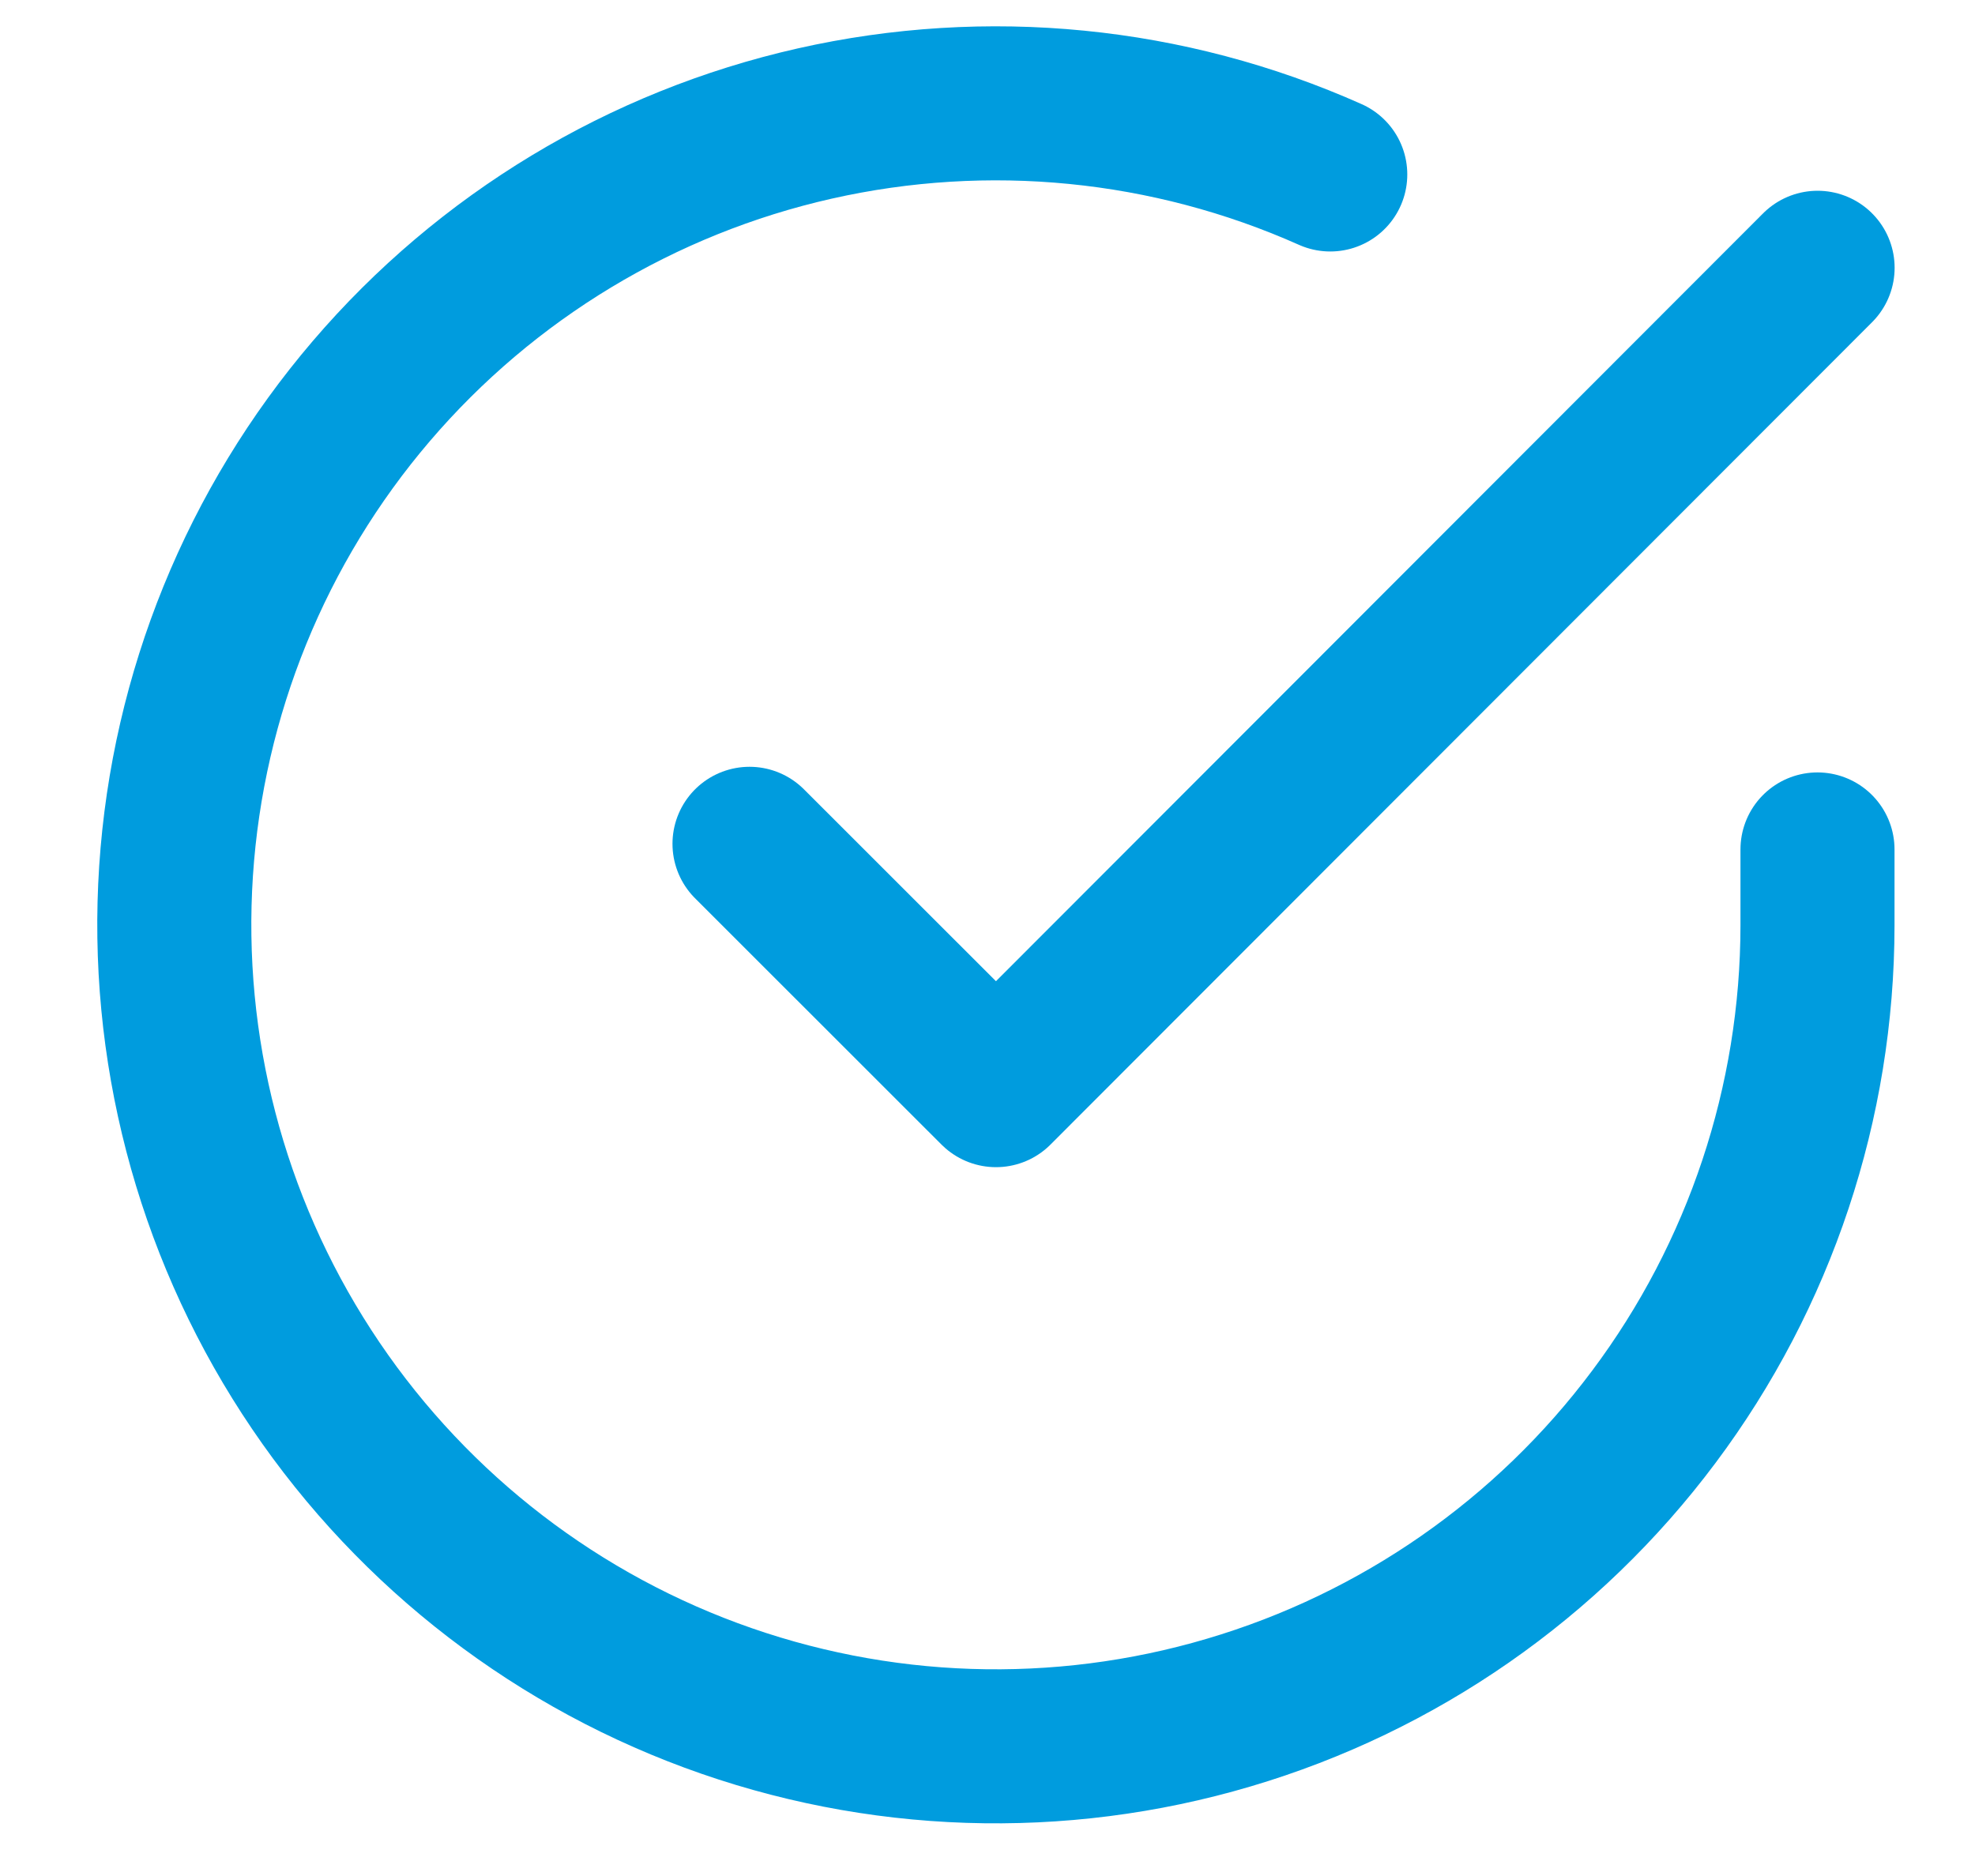 <svg width="20" height="19" viewBox="0 0 20 19" fill="none" xmlns="http://www.w3.org/2000/svg">
<path d="M18.405 8.603V9.372C18.404 11.166 17.823 12.912 16.748 14.349C15.674 15.786 14.164 16.837 12.443 17.345C10.723 17.854 8.884 17.793 7.201 17.171C5.518 16.549 4.081 15.399 3.105 13.894C2.129 12.389 1.665 10.609 1.783 8.819C1.901 7.028 2.595 5.324 3.76 3.961C4.926 2.597 6.501 1.646 8.251 1.251C10.001 0.856 11.832 1.036 13.471 1.767" stroke="#009CDE" stroke-width="1.56" stroke-linecap="round" stroke-linejoin="round"/>
<path d="M18.406 2.712L10.086 11.041L7.59 8.546" stroke="#009CDE" stroke-width="1.56" stroke-linecap="round" stroke-linejoin="round"/>
</svg>
